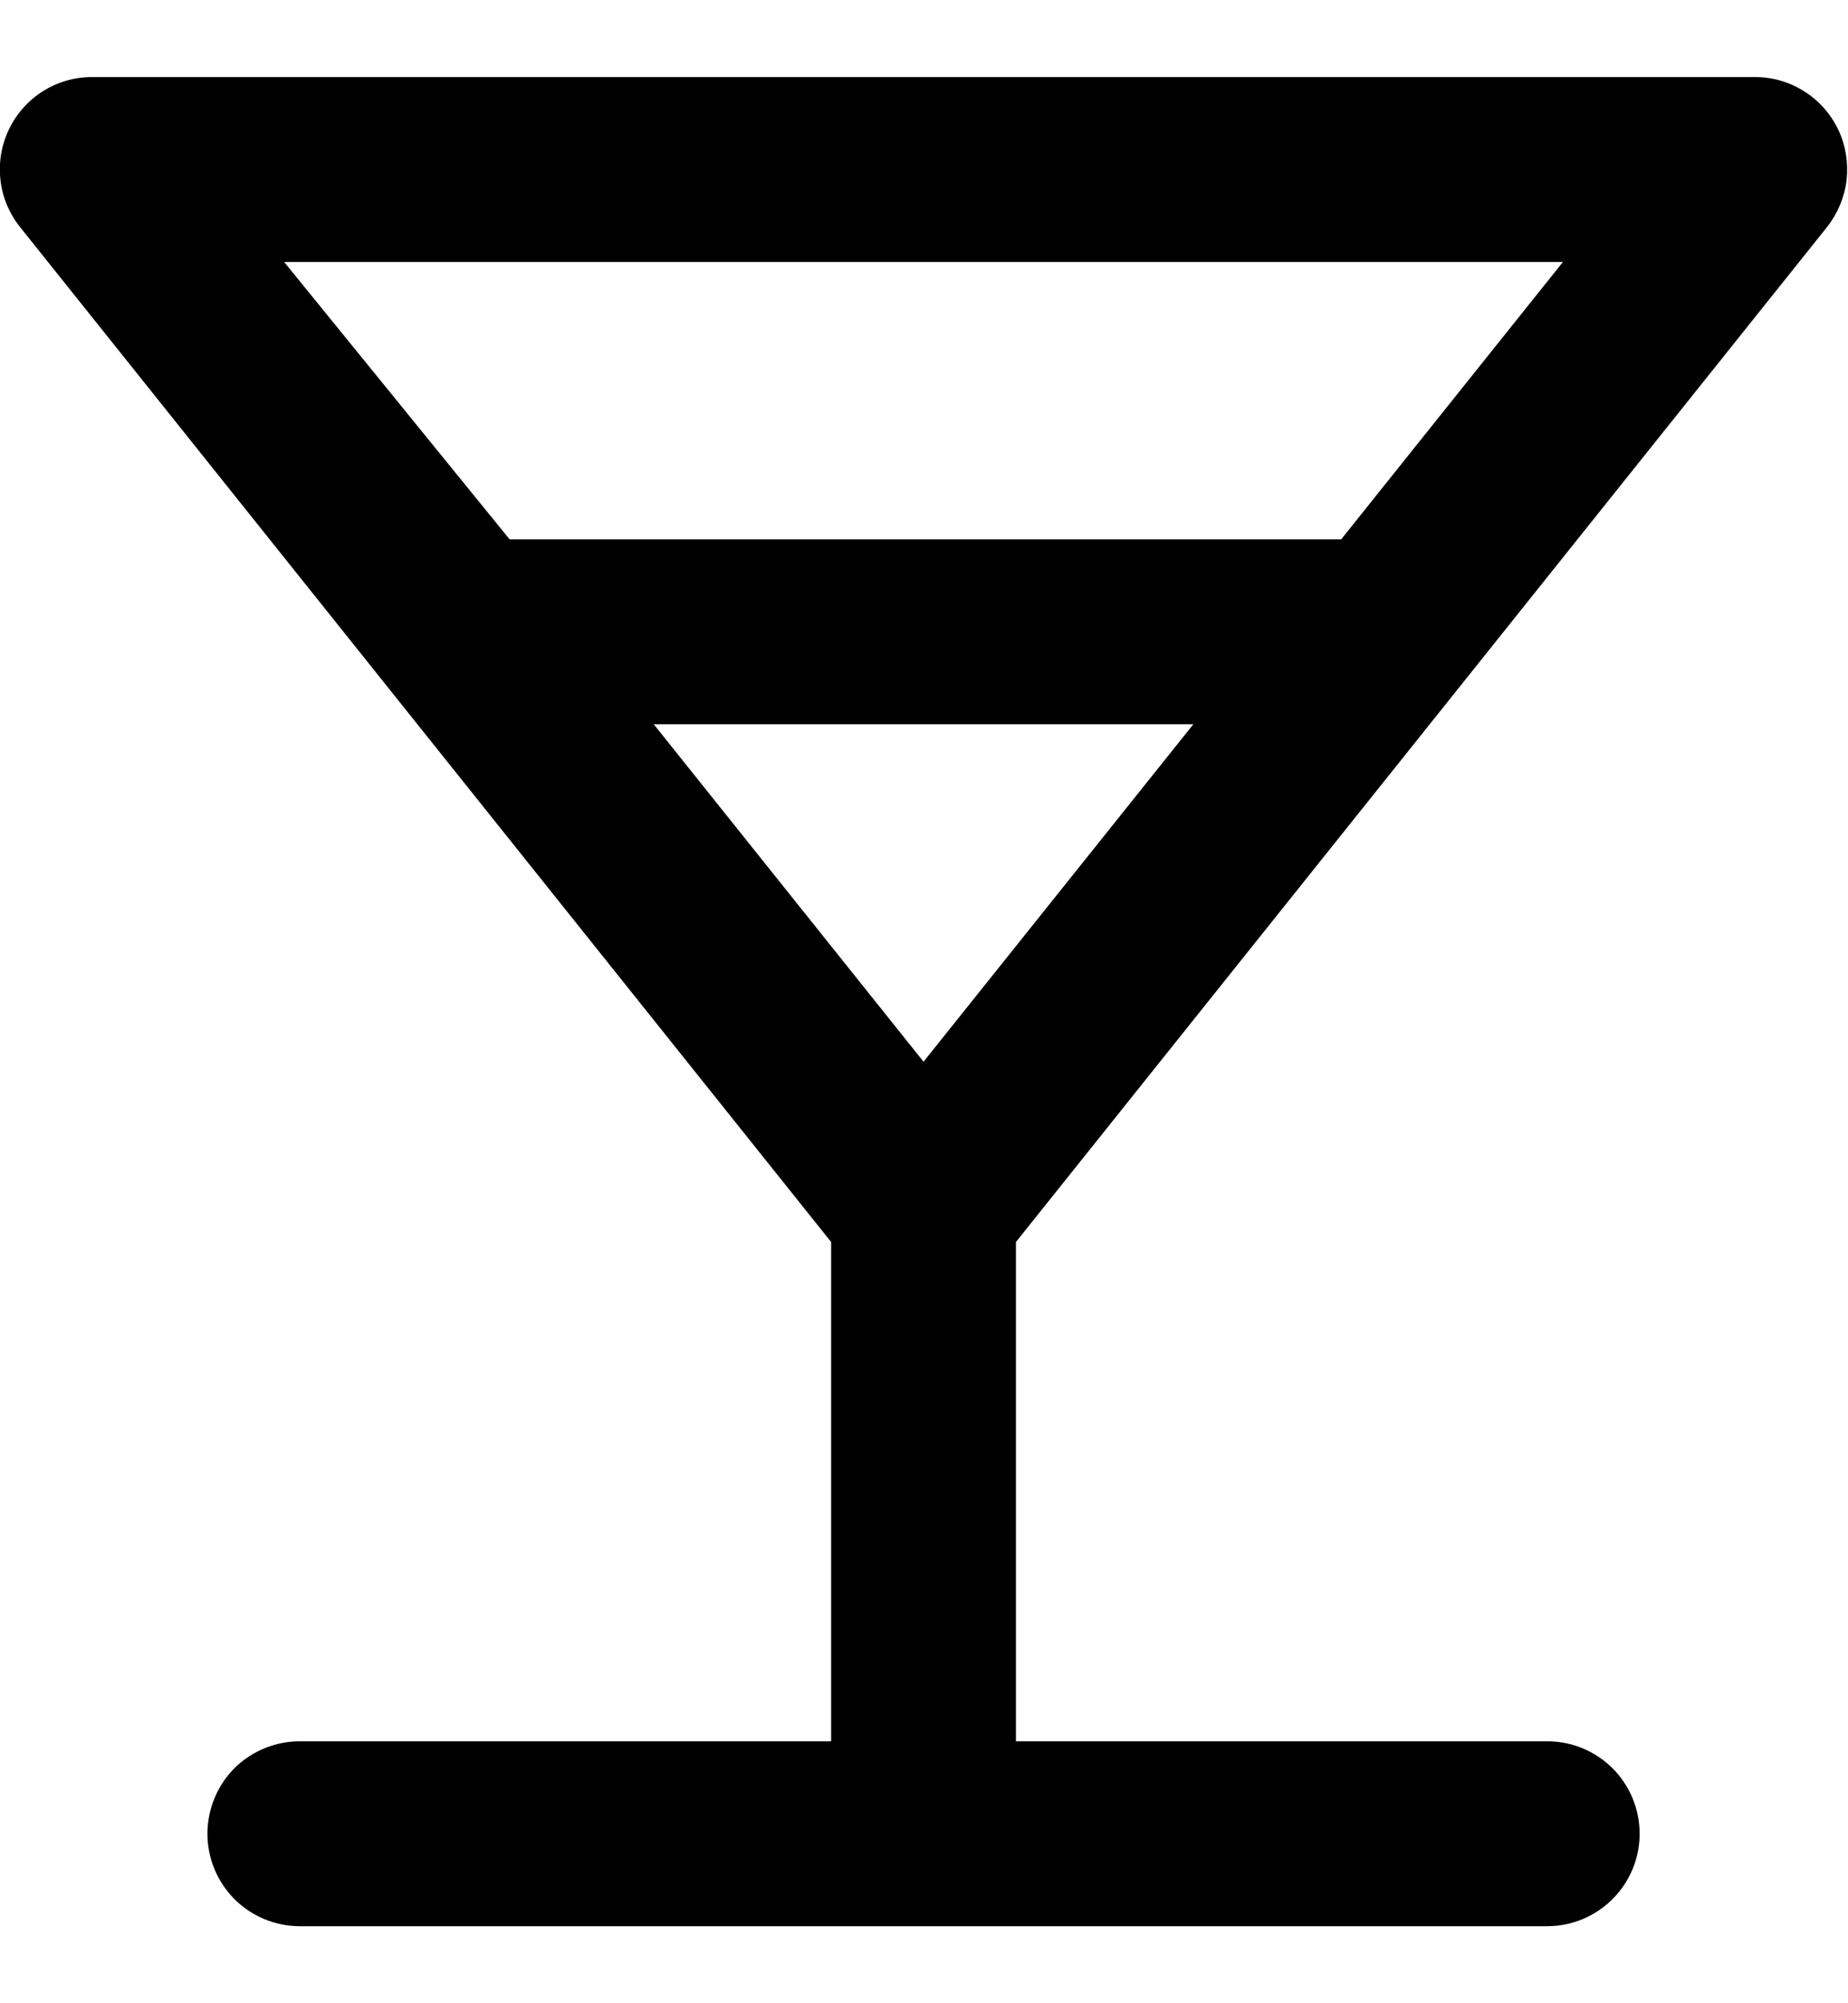 <svg xmlns="http://www.w3.org/2000/svg" fill="none" viewBox="0 0 12 13" height="13" width="12">
<path fill="black" d="M11.865 1.472C11.934 1.384 11.978 1.278 11.991 1.167C12.003 1.056 11.985 0.943 11.937 0.842C11.888 0.74 11.812 0.653 11.716 0.593C11.62 0.532 11.51 0.5 11.397 0.5H0.597C0.484 0.5 0.373 0.532 0.277 0.593C0.182 0.653 0.105 0.74 0.057 0.842C0.009 0.943 -0.01 1.056 0.003 1.167C0.015 1.278 0.059 1.384 0.129 1.472L5.397 8.06V11.3H1.947C1.788 11.3 1.635 11.363 1.522 11.475C1.41 11.588 1.347 11.741 1.347 11.9C1.347 12.059 1.41 12.211 1.522 12.324C1.635 12.437 1.788 12.5 1.947 12.5H10.047C10.206 12.5 10.358 12.437 10.471 12.324C10.584 12.211 10.647 12.059 10.647 11.9C10.647 11.741 10.584 11.588 10.471 11.475C10.358 11.363 10.206 11.3 10.047 11.3H6.597V8.06L11.865 1.472ZM1.845 1.7H10.149L8.709 3.5H3.309L1.845 1.7ZM5.997 6.89L4.245 4.7H7.749L5.997 6.89Z"></path>
</svg>

